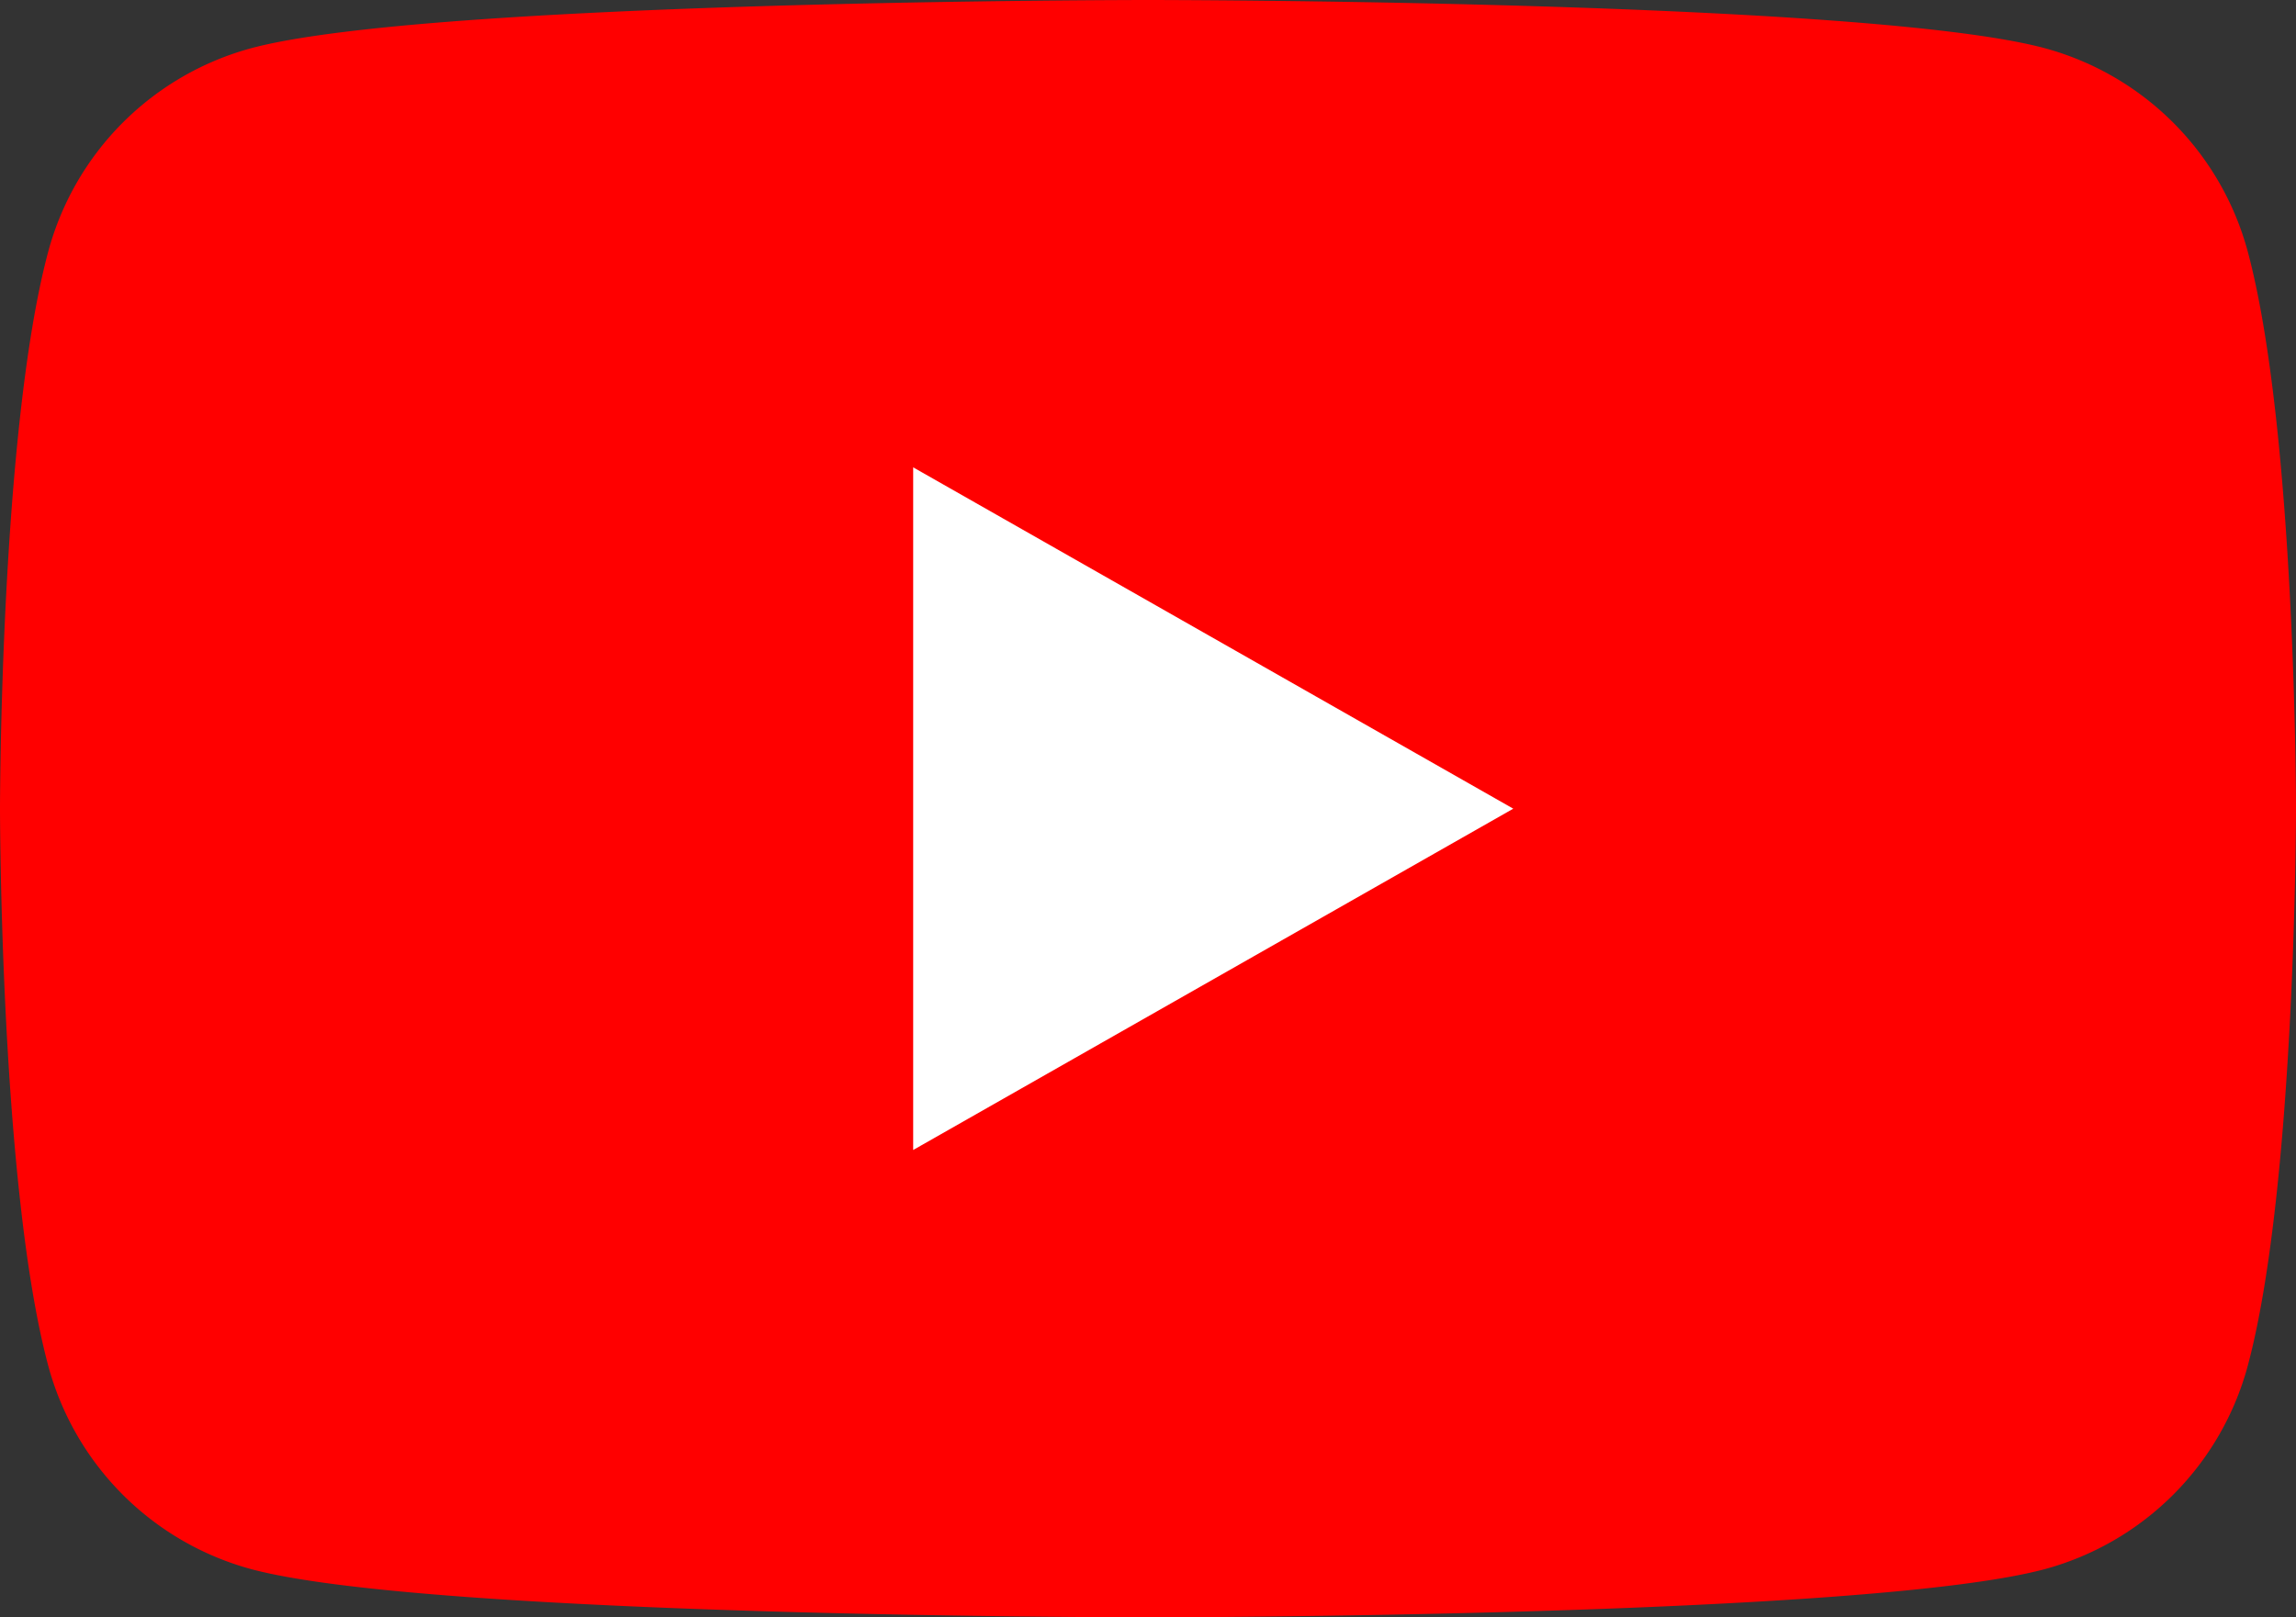 <svg xmlns="http://www.w3.org/2000/svg" width="176" height="124" viewBox="0 0 176 124"><rect x="0" y="0" width="176" height="124" fill="#333333" stroke="none"/><defs><style>.cls-1{fill:red;}.cls-2{fill:#fff;}</style></defs><g id="レイヤー_2" data-name="レイヤー 2"><g id="Layer_1" data-name="Layer 1"><path class="cls-1" d="M172.322,19.363A22.113,22.113,0,0,0,156.762,3.7C143.037,0,88,0,88,0S32.963,0,19.238,3.7A22.113,22.113,0,0,0,3.678,19.363C0,33.177,0,62,0,62s0,28.823,3.678,42.637A22.113,22.113,0,0,0,19.238,120.3C32.963,124,88,124,88,124s55.037,0,68.762-3.7a22.113,22.113,0,0,0,15.56-15.661C176,90.823,176,62,176,62S176,33.177,172.322,19.363Z"/><polygon class="cls-2" points="70 88.169 116 62.001 70 35.831 70 88.169"/></g></g></svg>